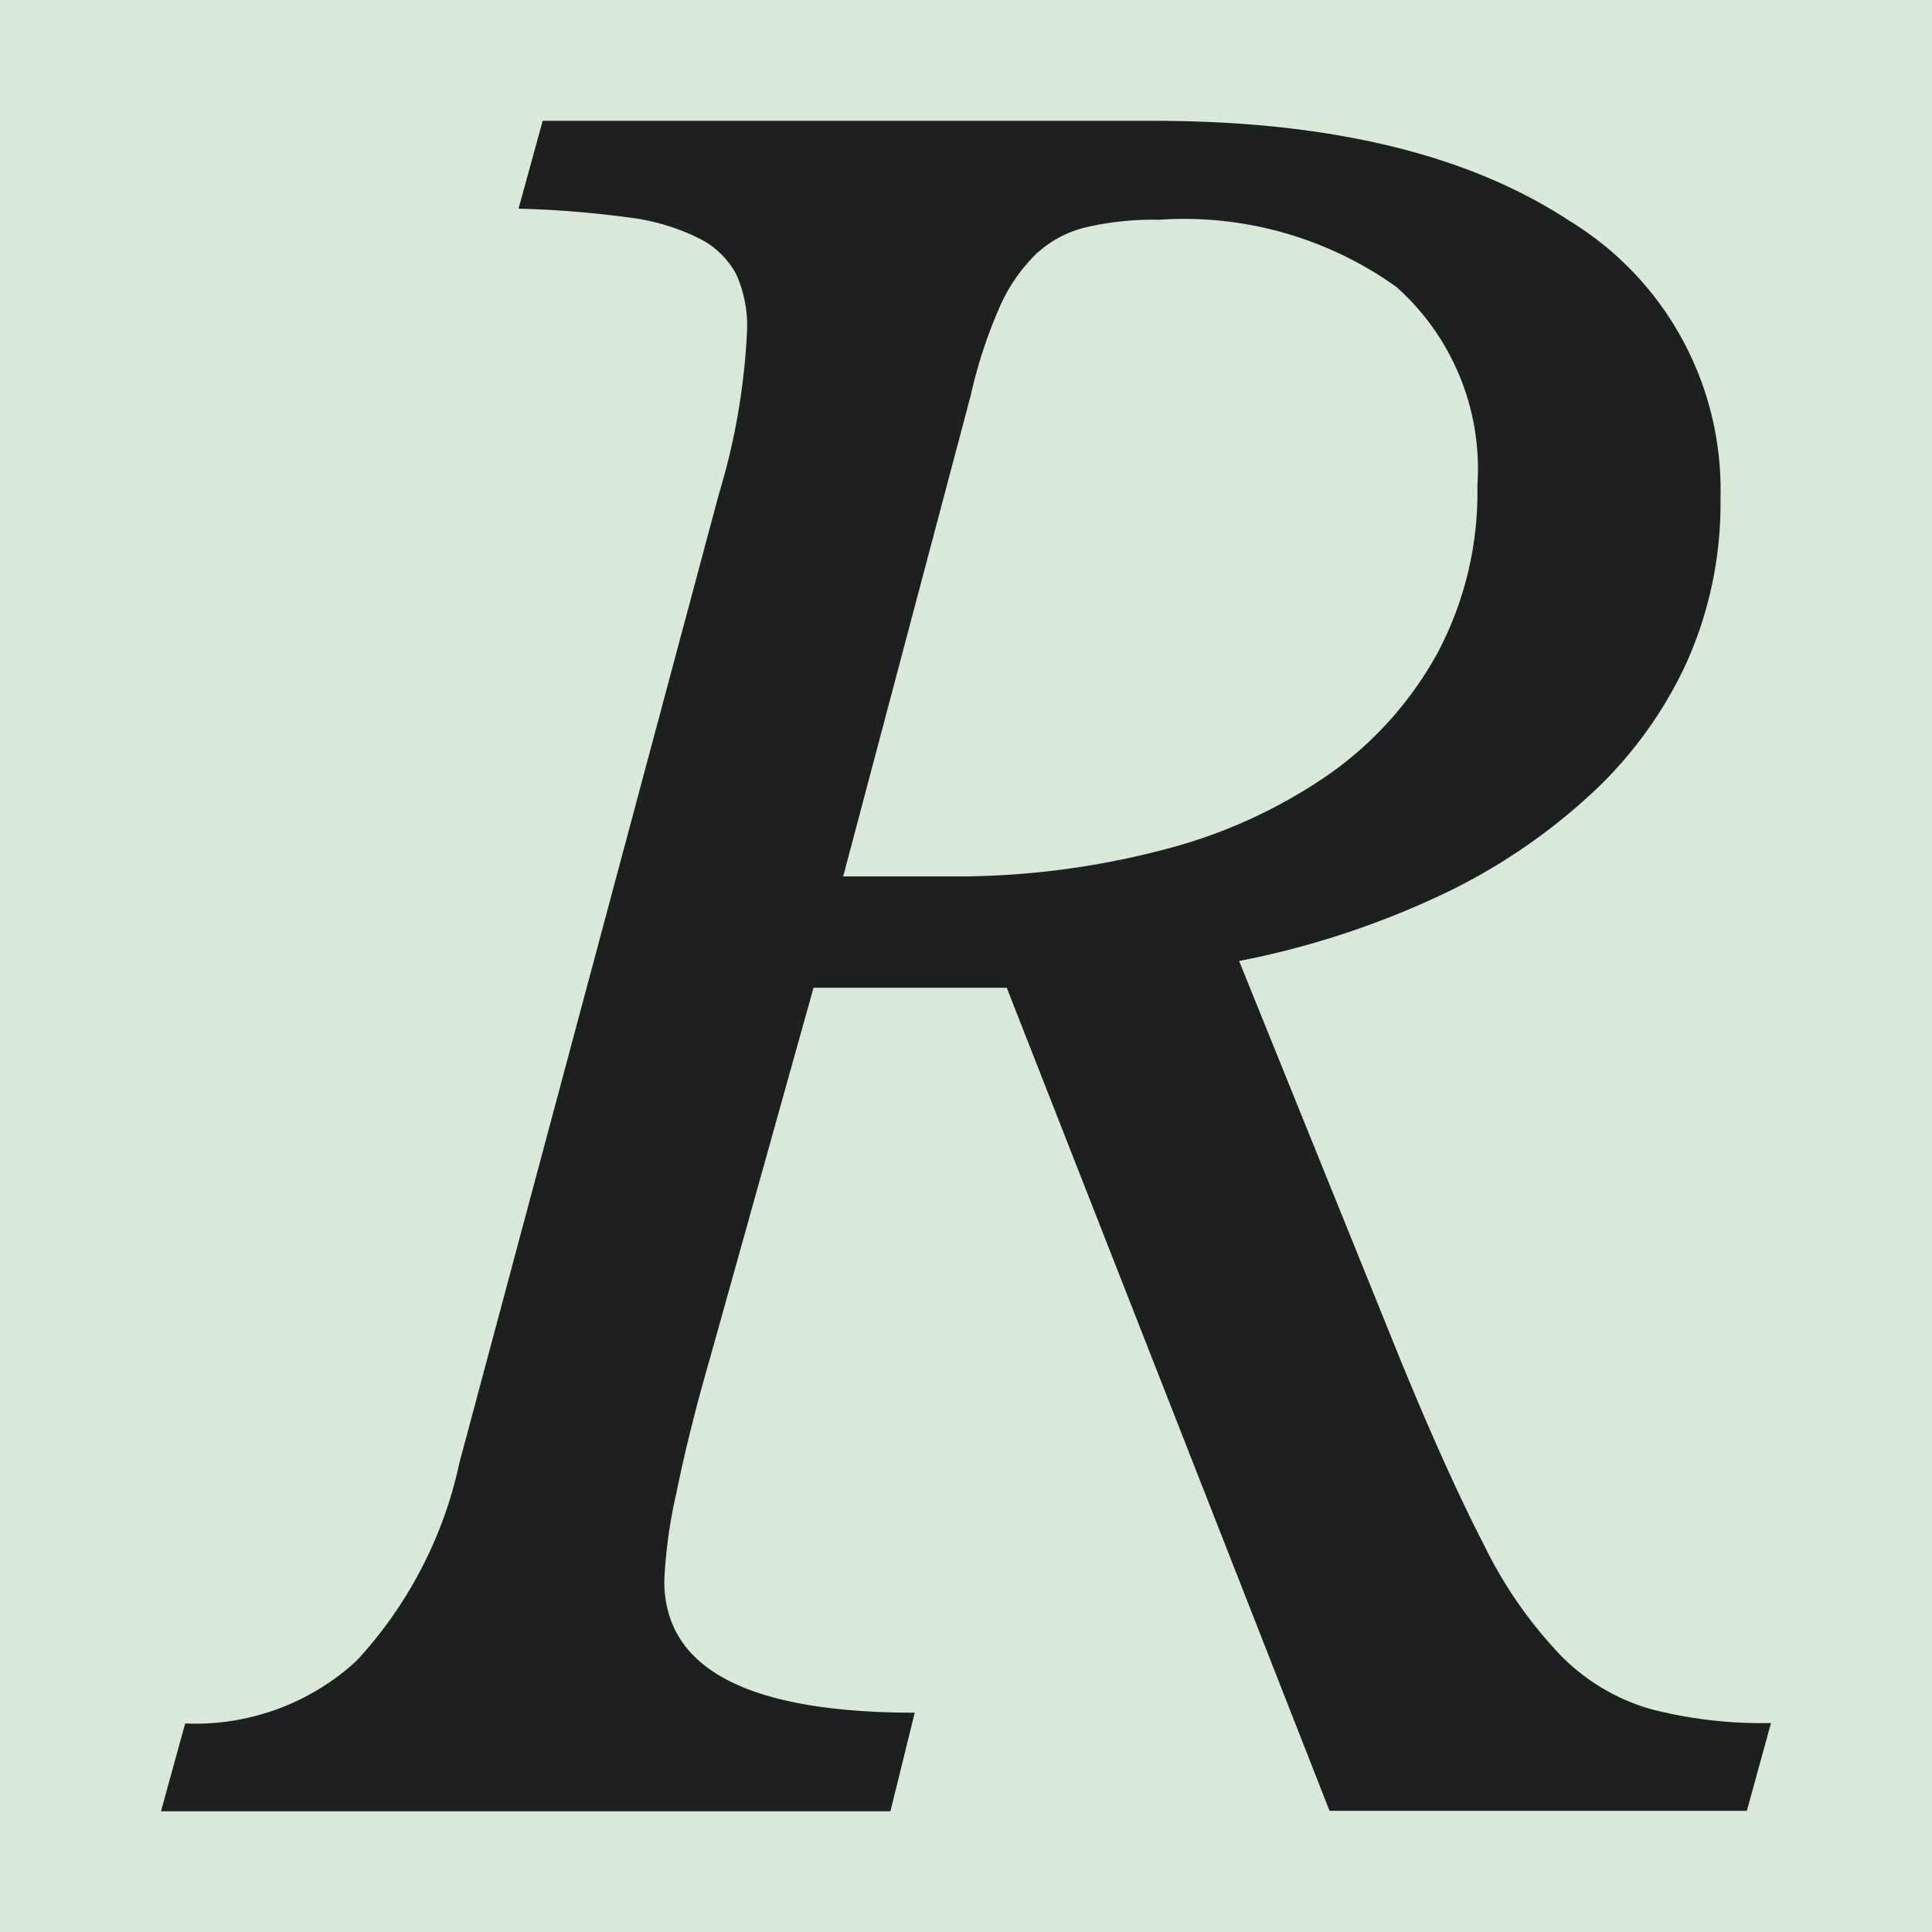 <svg xmlns="http://www.w3.org/2000/svg" width="48" height="48" viewBox="0 0 48 48">
  <g id="formula-R" transform="translate(-1043 -882)">
    <rect id="Rectangle_198" data-name="Rectangle 198" width="48" height="48" transform="translate(1043 882)" fill="#d8e9d7"/>
    <path id="Path_5781" data-name="Path 5781" d="M440.888,34.064c-.367,1.269-.645,2.4-.844,3.382a12.213,12.213,0,0,0-.3,2.182q0,3.273,6.223,3.273l-.605,2.45H427.24l.6-2.182a5.912,5.912,0,0,0,4.258-1.557,10.478,10.478,0,0,0,2.561-4.939l6.442-24.05a16.55,16.55,0,0,0,.7-4.086,3.115,3.115,0,0,0-.268-1.369,2.109,2.109,0,0,0-.933-.9,5.377,5.377,0,0,0-1.747-.516,25.156,25.156,0,0,0-2.73-.218l.6-2.182H451.9q6.551,0,10.323,2.479a7.828,7.828,0,0,1,3.762,6.9,9.678,9.678,0,0,1-.844,4.086A10.322,10.322,0,0,1,462.7,20.14a14.736,14.736,0,0,1-3.792,2.509,21.348,21.348,0,0,1-4.883,1.577l4.04,9.987q1.146,2.782,2.045,4.522A10.869,10.869,0,0,0,462,41.462a5.107,5.107,0,0,0,2.213,1.339,10.963,10.963,0,0,0,3.027.357l-.6,2.182H456.272l-8.02-20.45h-4.8l-2.561,9.164Zm3.275-11.94h2.68a20.242,20.242,0,0,0,5.27-.655,12.777,12.777,0,0,0,4.149-1.884,8.937,8.937,0,0,0,2.7-3.025,8.5,8.5,0,0,0,.983-4.145,6.049,6.049,0,0,0-2.015-4.939,9.08,9.08,0,0,0-5.9-1.666A7.327,7.327,0,0,0,450.208,6a2.753,2.753,0,0,0-1.251.684,4.215,4.215,0,0,0-.9,1.339,11.894,11.894,0,0,0-.7,2.152l-3.166,11.94Z" transform="translate(619.76 881.65)" fill="#1d1f20"/>
  </g>
</svg>

